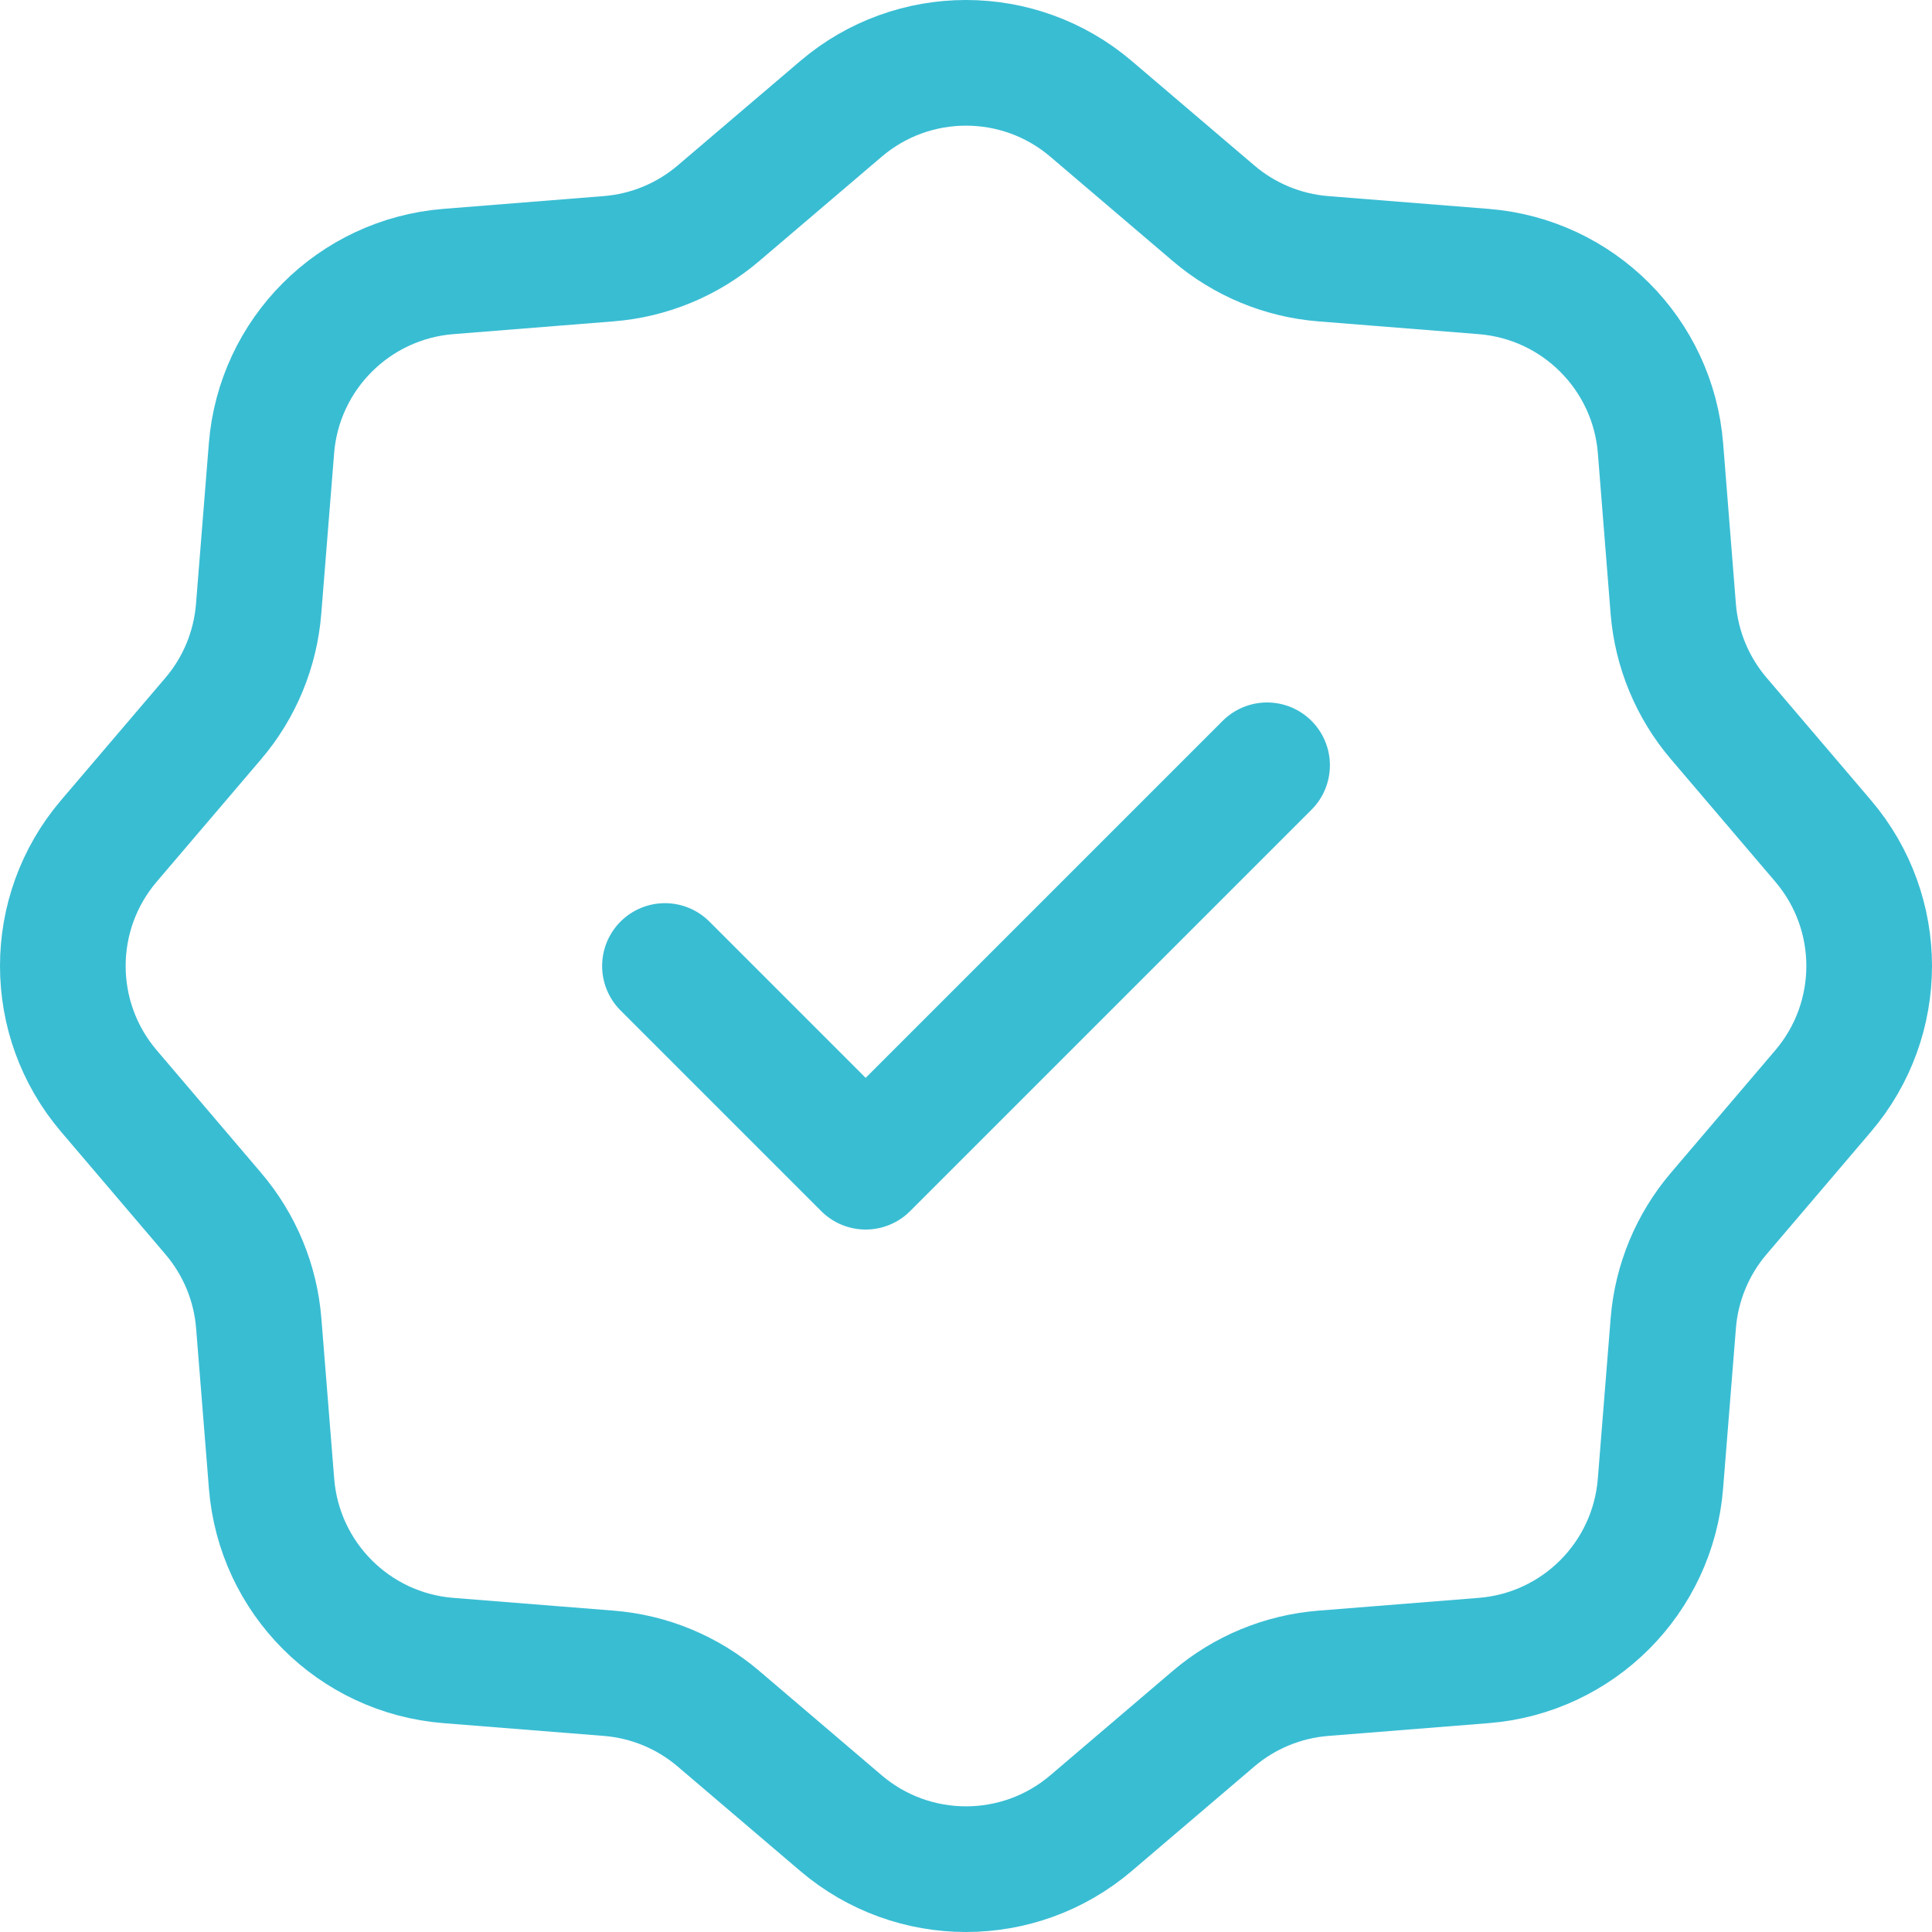 <svg xmlns="http://www.w3.org/2000/svg" width="123" height="123" viewBox="0 0 123 123" fill="none"><path d="M80.668 48.722L55.112 74.278L42.334 61.5M69.462 6.931L77.263 13.579C79.228 15.254 81.668 16.266 84.242 16.472L94.458 17.286C100.465 17.765 105.236 22.533 105.715 28.54L106.527 38.758C106.733 41.332 107.749 43.776 109.424 45.741L116.068 53.539C119.977 58.126 119.977 64.872 116.069 69.458L109.424 77.258C107.749 79.223 106.735 81.668 106.529 84.242L105.712 94.458C105.233 100.465 100.469 105.236 94.463 105.715L84.243 106.53C81.669 106.736 79.226 107.746 77.261 109.42L69.462 116.068C64.876 119.977 58.126 119.977 53.539 116.069L45.74 109.421C43.775 107.746 41.333 106.734 38.759 106.529L28.539 105.715C22.532 105.236 17.769 100.466 17.289 94.459L16.472 84.242C16.267 81.668 15.252 79.226 13.577 77.261L6.932 69.458C3.024 64.872 3.022 58.128 6.93 53.542L13.581 45.74C15.256 43.774 16.261 41.332 16.466 38.758L17.284 28.541C17.763 22.535 22.54 17.765 28.547 17.285L38.755 16.471C41.329 16.266 43.773 15.254 45.738 13.579L53.54 6.931C58.126 3.023 64.876 3.023 69.462 6.931Z" stroke="#39BDD3" stroke-width="8" stroke-linecap="round" stroke-linejoin="round"></path></svg>